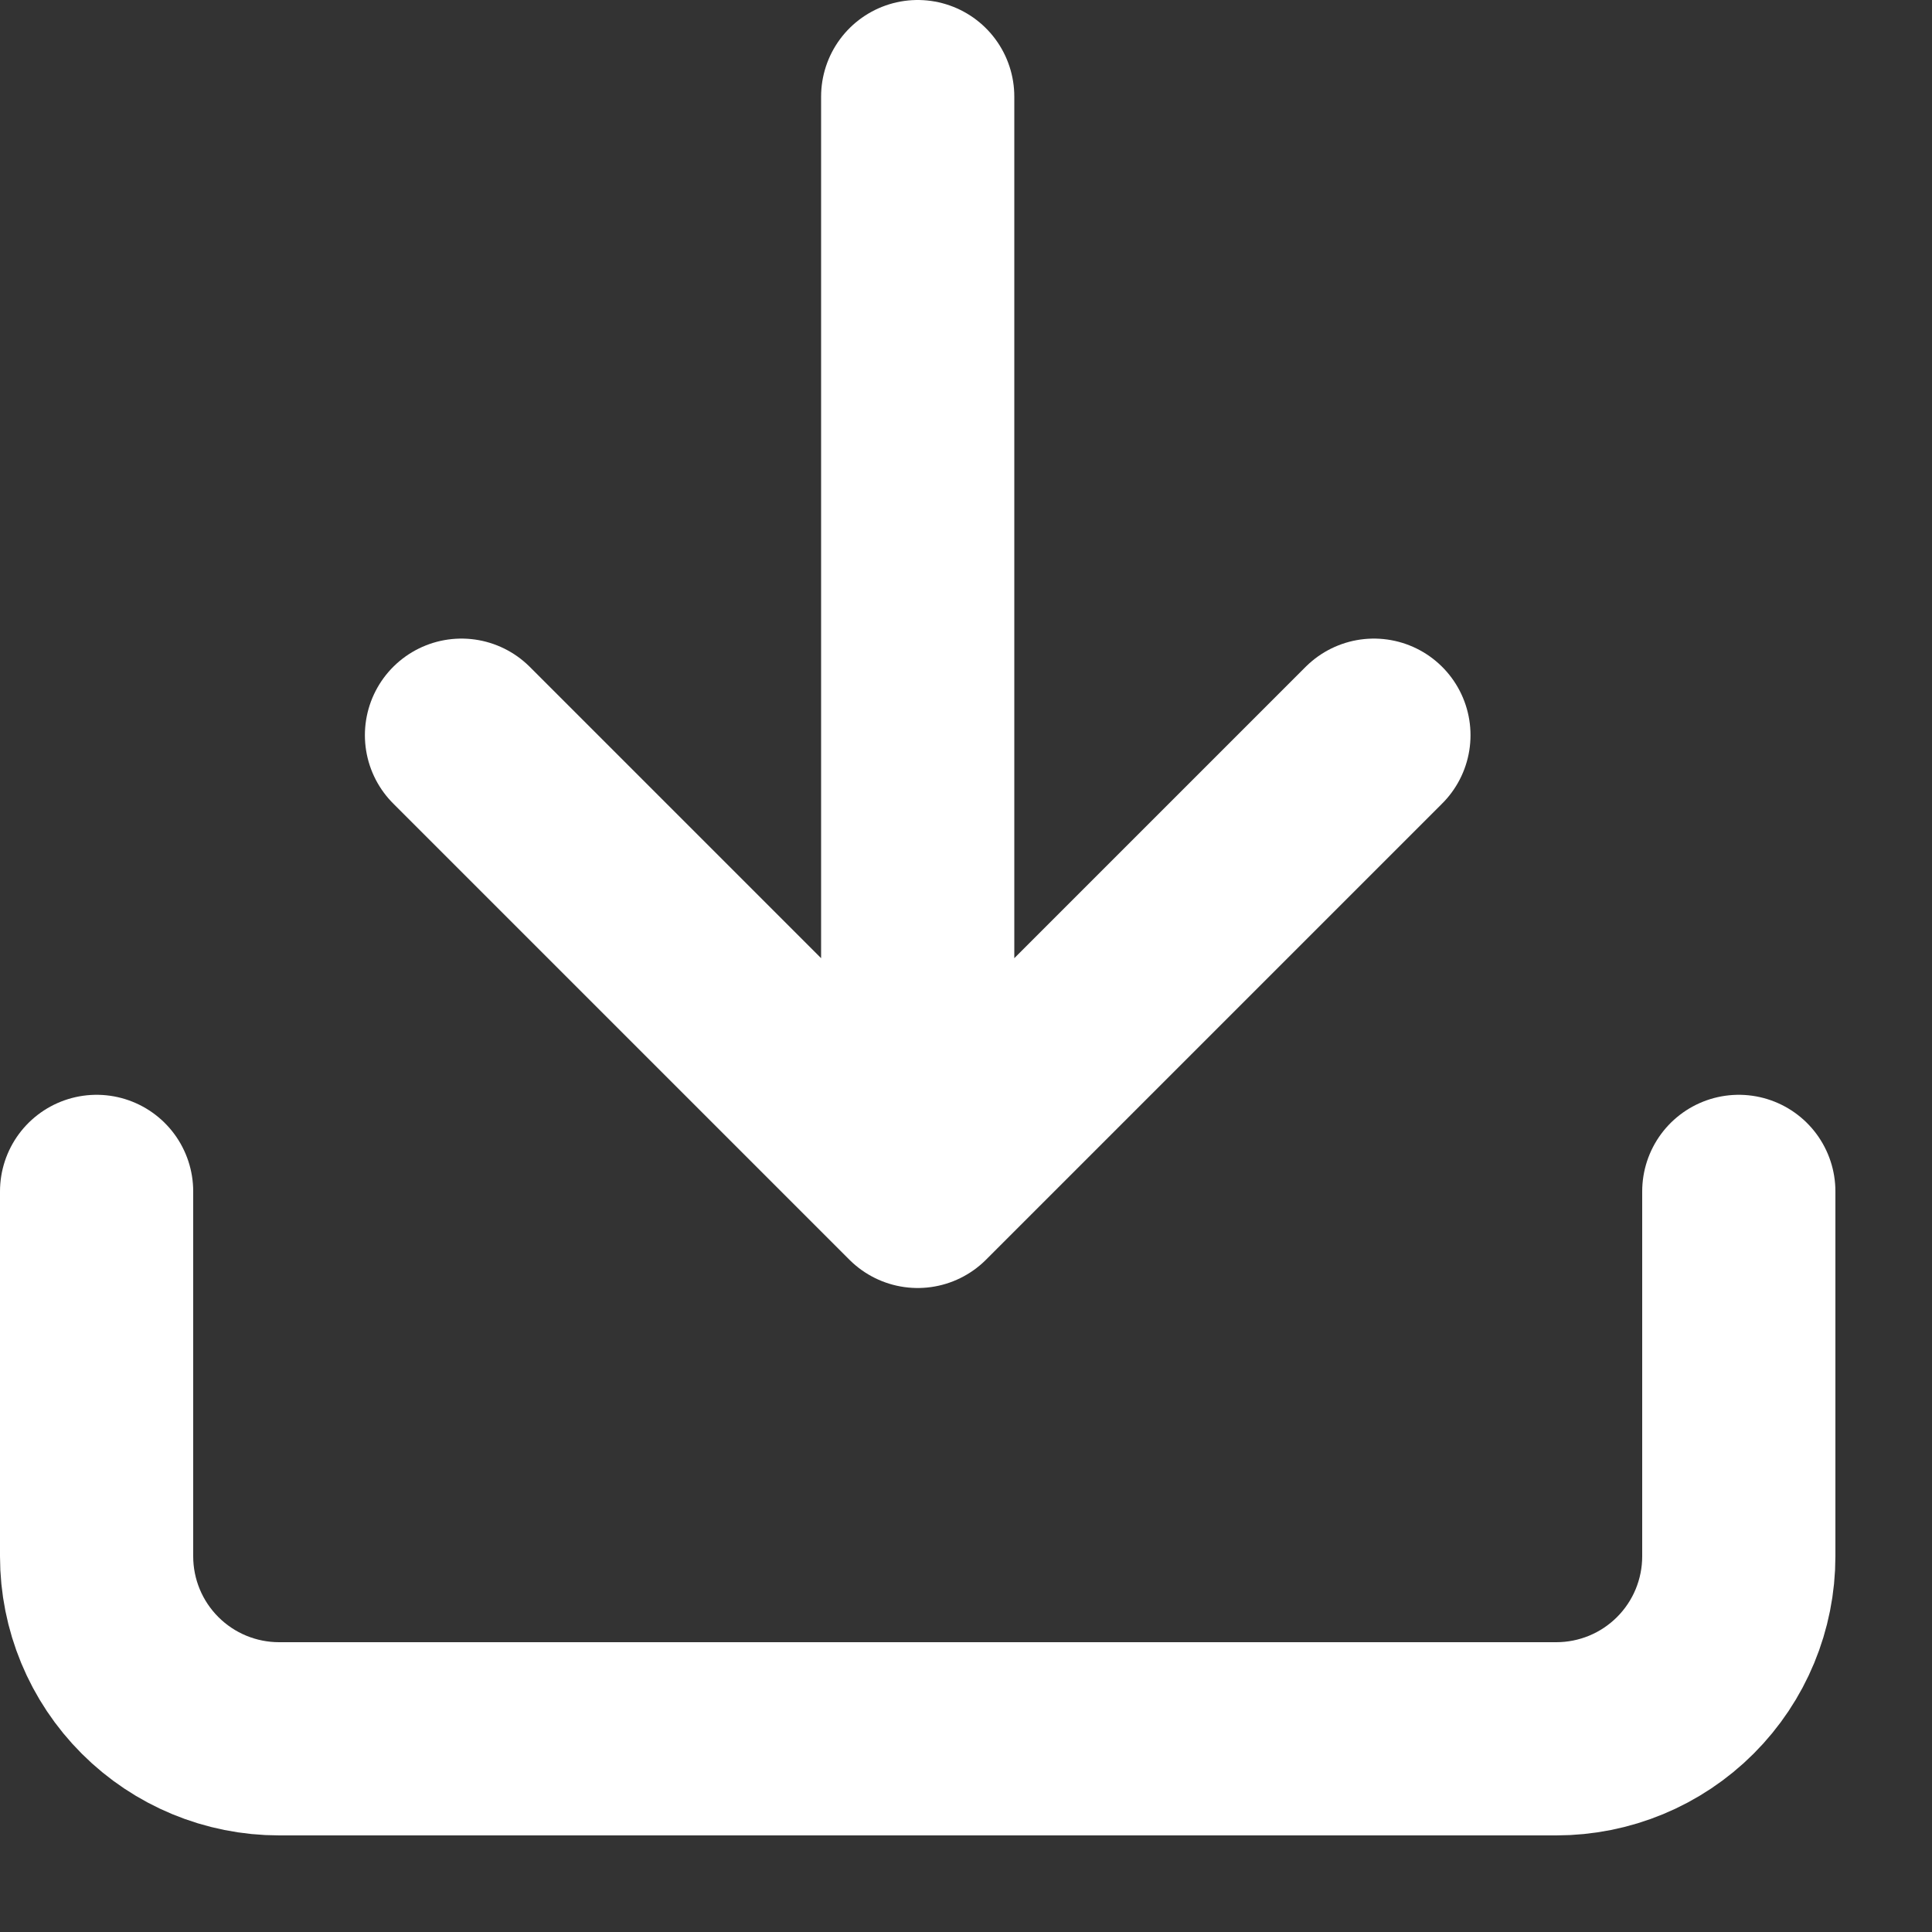 <svg width="15" height="15" viewBox="0 0 15 15" fill="none" xmlns="http://www.w3.org/2000/svg">
<rect x="0" y="0" width="15" height="15" fill="#333333" stroke="none"/>
<path d="M13.5 9.25V12.083C13.5 12.459 13.351 12.819 13.085 13.085C12.819 13.351 12.459 13.5 12.083 13.5H2.167C1.791 13.5 1.431 13.351 1.165 13.085C0.899 12.819 0.75 12.459 0.75 12.083V9.25M3.583 5.708L7.125 9.25M7.125 9.25L10.667 5.708M7.125 9.25V0.75" stroke="white" stroke-width="1.5" stroke-linecap="round" stroke-linejoin="round"/>
</svg>
